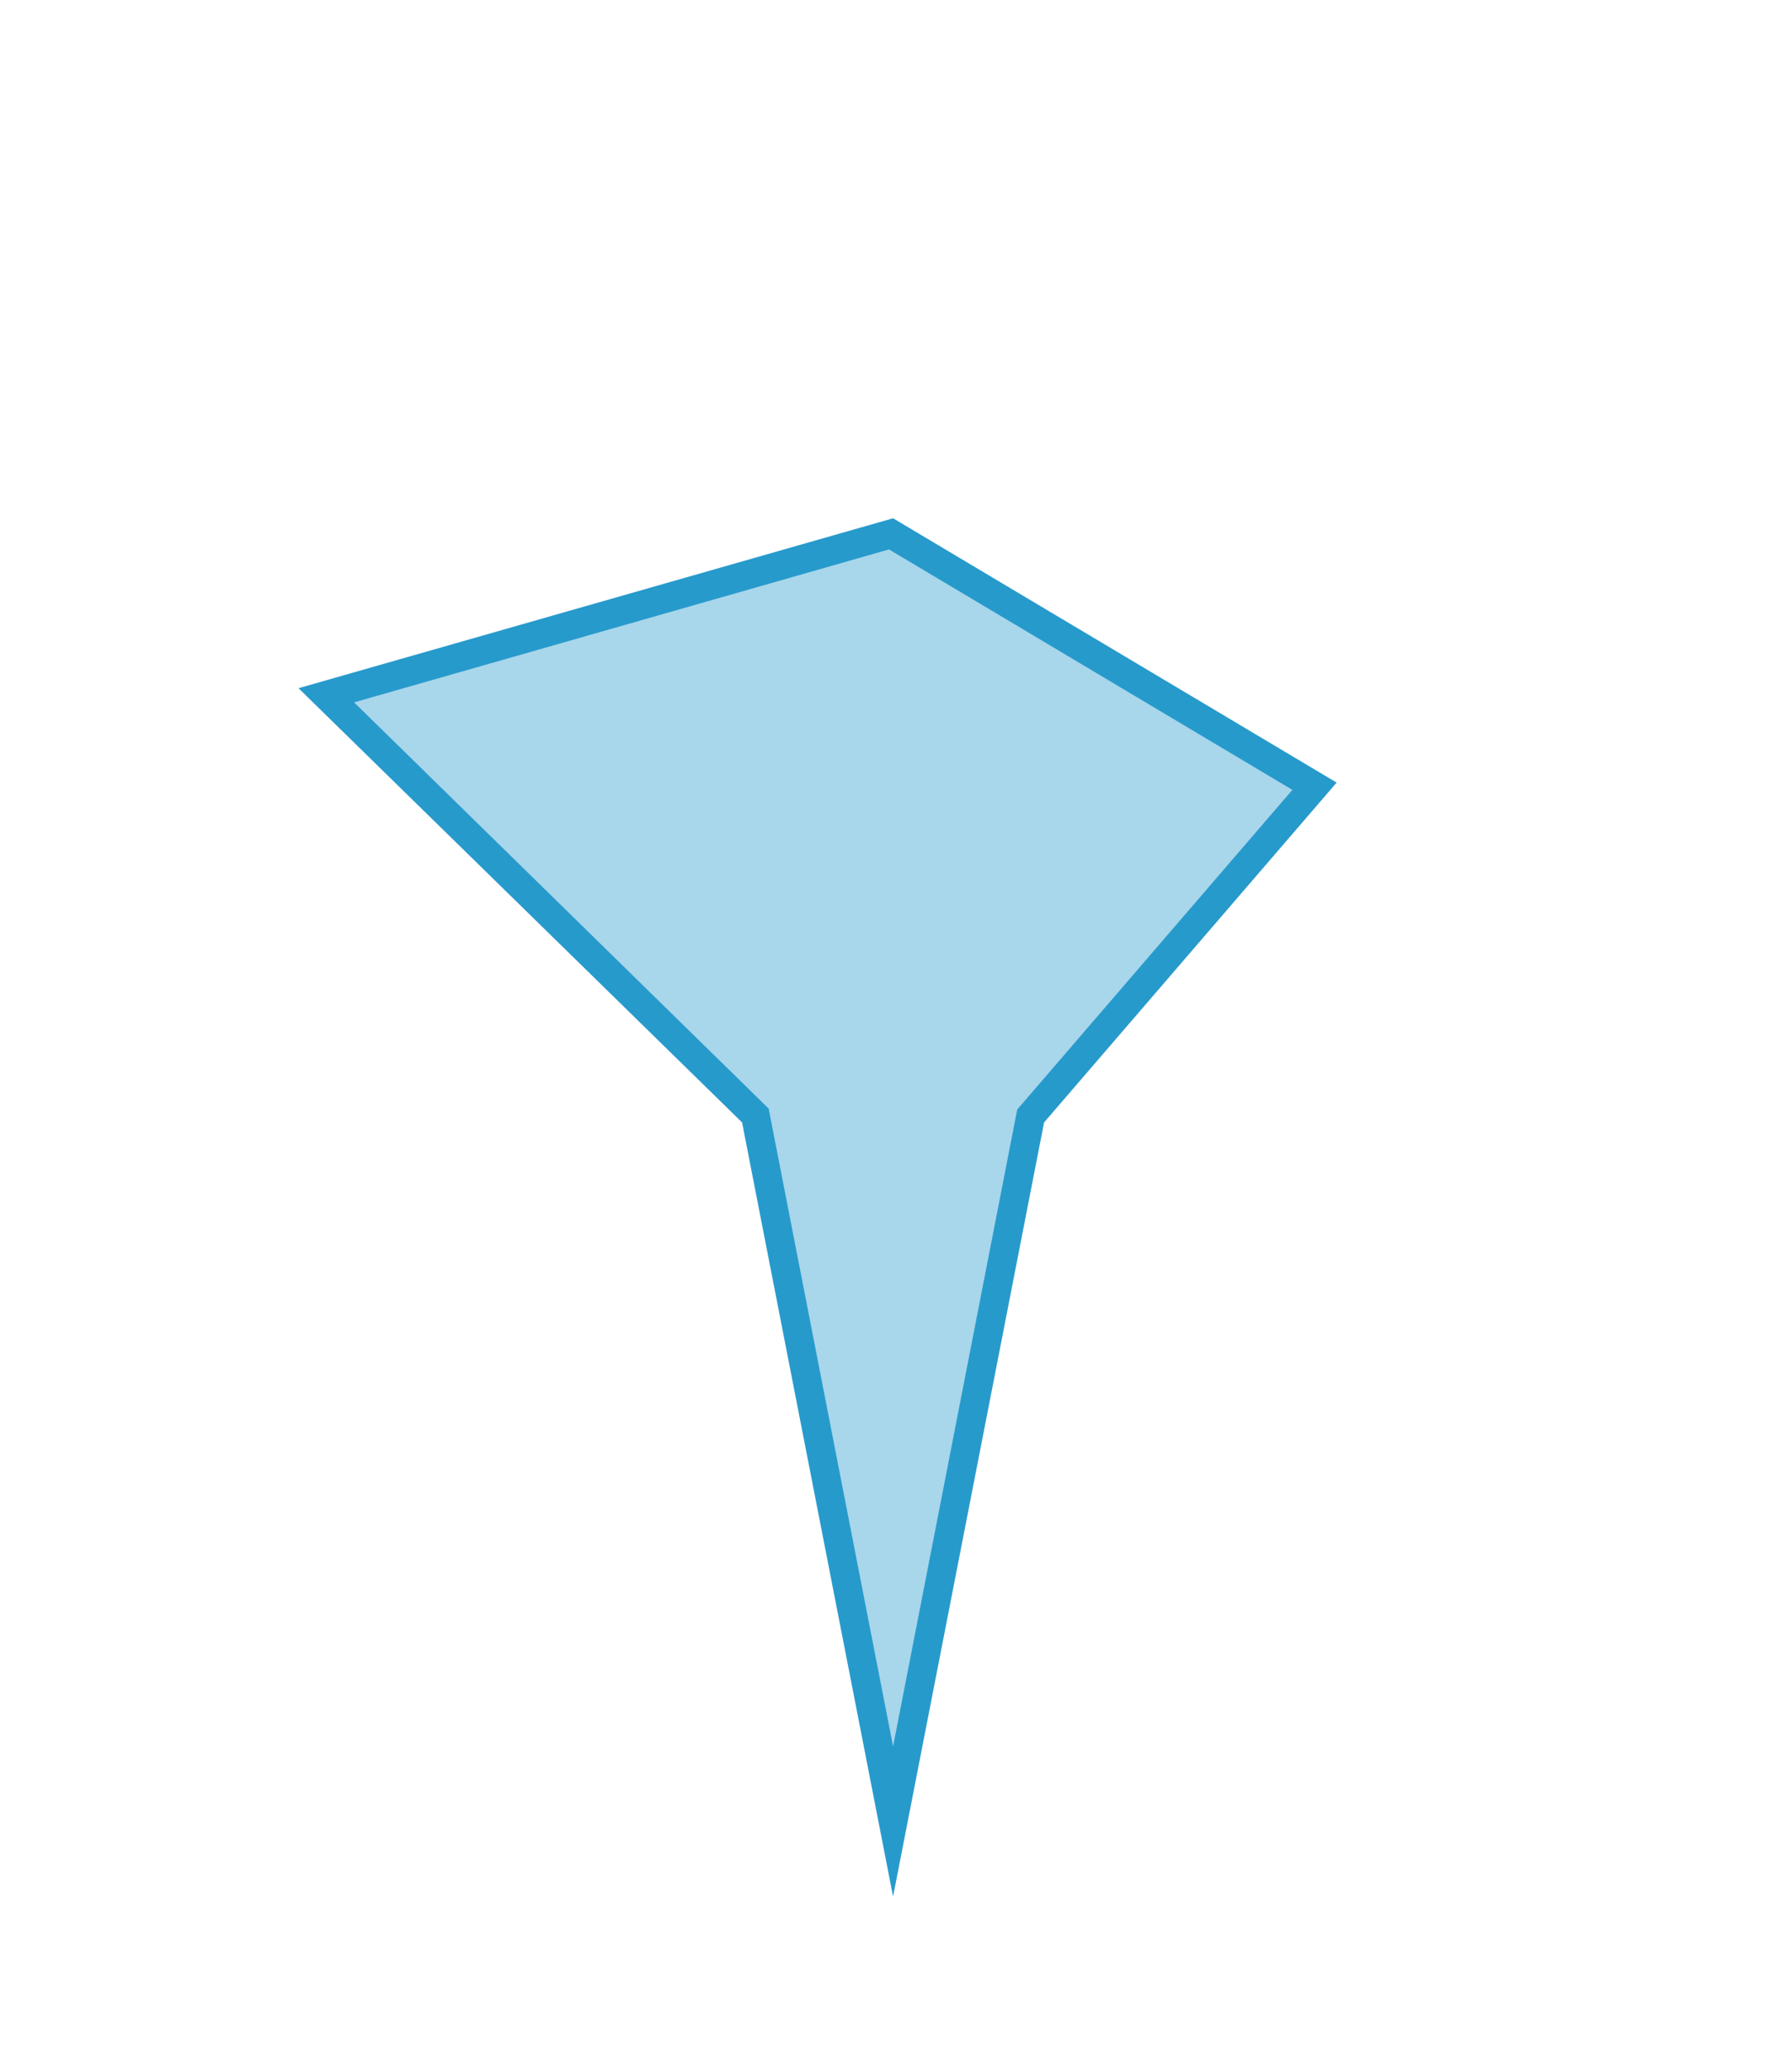 <svg id="レイヤー_1" data-name="レイヤー 1" xmlns="http://www.w3.org/2000/svg" viewBox="0 0 189.88 219.26"><defs><style>.cls-1,.cls-2{fill:#279acc;}.cls-1{opacity:0.4;}</style></defs><title>graph-kimuras</title><polygon class="cls-1" points="80.04 118.14 34.58 73.65 94.42 56.55 139.29 83.29 109.21 118.21 94.63 192.93 80.04 118.14"/><path class="cls-2" d="M94.2,58.2l42.74,25.47-28.62,33.24-.53.61-.16.8L94.63,185l-13-66.63-.18-.93-.68-.67L37.52,74.4,94.2,58.2m.43-3.3-63,18,47,46,16,82,16-82,31-36-47-28Z"/></svg>